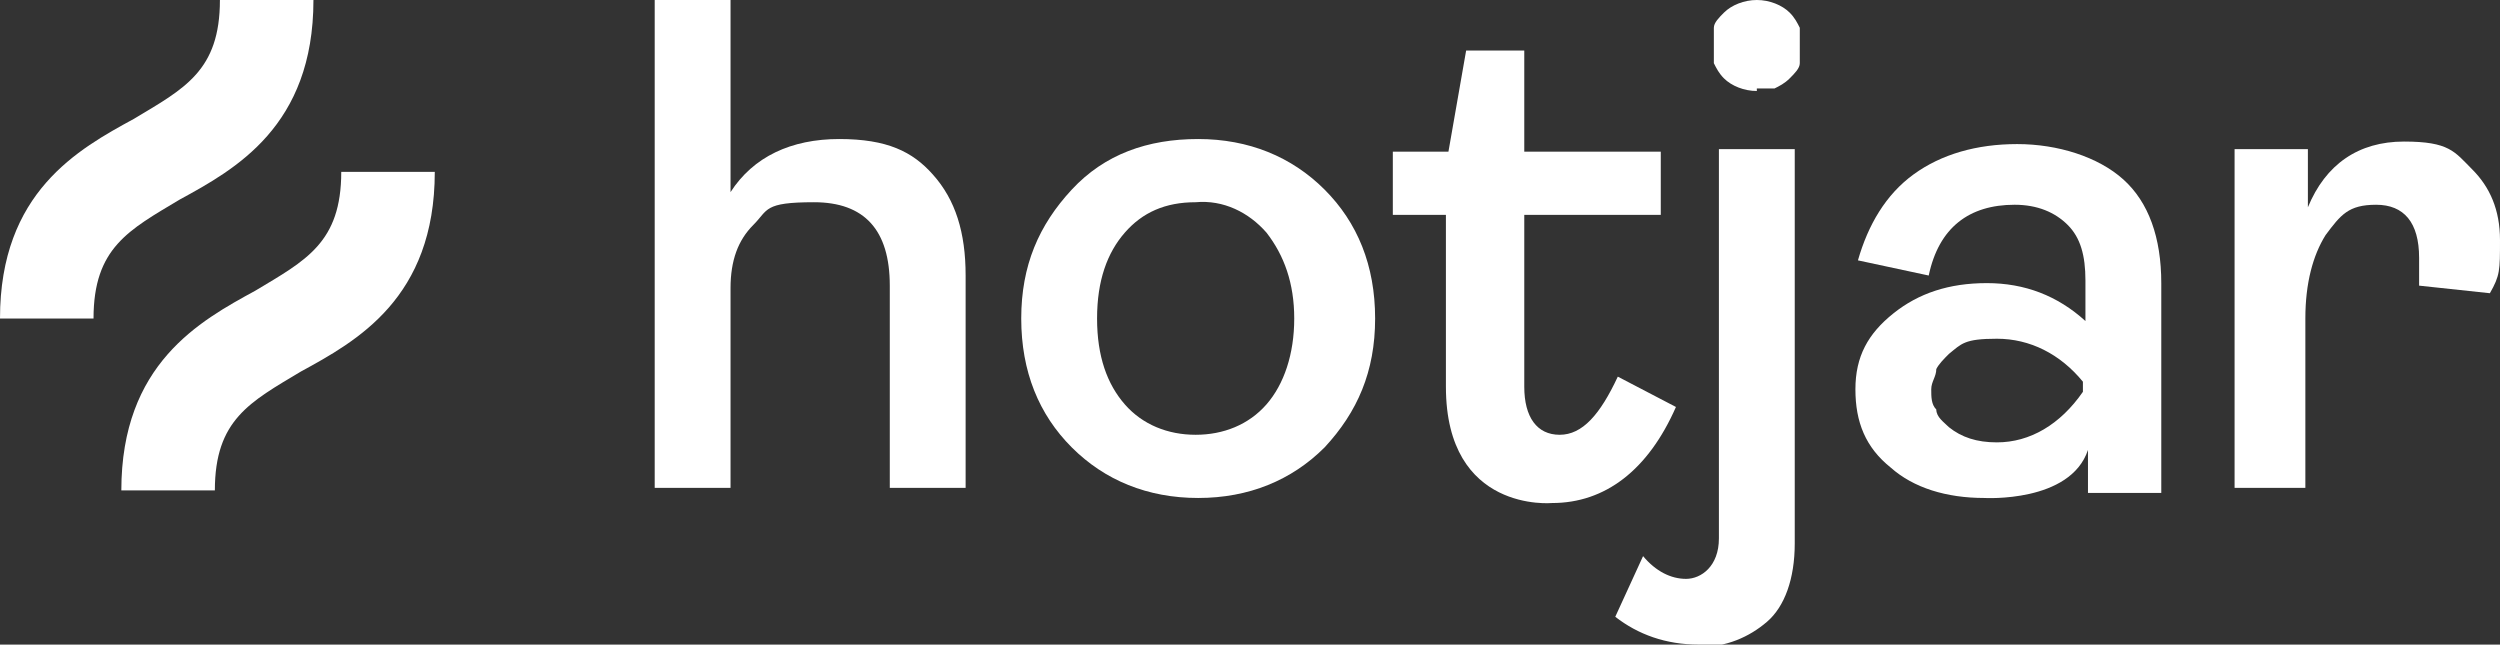 <?xml version="1.0" encoding="UTF-8"?>
<svg xmlns="http://www.w3.org/2000/svg" id="Camada_1" version="1.1" viewBox="0 0 98.9 25.5">
  <rect x="0" y="0" width="98.9" height="25.5" fill="#333333" stroke="none"/>
  <!-- Generator: Adobe Illustrator 29.4.0, SVG Export Plug-In . SVG Version: 2.1.0 Build 152)  -->
  <defs>
    <style>
      .st0 {
        fill: #fff;
      }
    </style>
  </defs>
  <path class="st0" d="M25.9,19.3V0h3v7.6c.9-1.4,2.4-2.1,4.3-2.1s2.9.5,3.7,1.4c.9,1,1.3,2.3,1.3,4v8.4h-3v-8c0-2.2-1-3.3-3-3.3s-1.8.3-2.4.9c-.6.6-.9,1.4-.9,2.5v7.9h-3Z"></path>
  <path class="st0" d="M52.4,17.7c-1.3,1.3-3,2-5,2s-3.7-.7-5-2-2-3-2-5.1.7-3.7,2-5.1,3-2,5-2,3.7.7,5,2c1.3,1.3,2,3,2,5.1s-.7,3.7-2,5.1ZM44.5,16c.7.8,1.7,1.2,2.8,1.2s2.1-.4,2.8-1.2c.7-.8,1.1-2,1.1-3.4s-.4-2.5-1.1-3.4c-.7-.8-1.7-1.3-2.8-1.2-1.2,0-2.1.4-2.8,1.2s-1.1,1.9-1.1,3.4.4,2.6,1.1,3.4Z"></path>
  <path class="st0" d="M57.2,15.3v-6.8h-2.1v-2.5h2.2l.7-4h2.3v4h5.4v2.5h-5.4v6.8c0,1.2.5,1.9,1.4,1.9s1.6-.8,2.3-2.3l2.3,1.2c-1.1,2.5-2.8,3.8-4.9,3.8,0,0-4.2.4-4.2-4.6Z"></path>
  <path class="st0" d="M67.2,25.5c-1.3,0-2.4-.4-3.3-1.1l1.1-2.4c.5.6,1.1.9,1.7.9s1.3-.5,1.3-1.6V5.9h3v15.6c0,1.4-.4,2.5-1.1,3.1s-1.6,1-2.7,1h0ZM69.5,3.6c-.5,0-1-.2-1.3-.5-.2-.2-.3-.4-.4-.6v-1.4c0-.2.2-.4.4-.6C68.5.2,69,0,69.5,0s1,.2,1.3.5c.2.2.3.4.4.6v1.4c0,.2-.2.4-.4.6-.2.2-.4.3-.6.4h-.7Z"></path>
  <path class="st0" d="M78.5,19.7c-1.5,0-2.8-.4-3.7-1.2-1-.8-1.4-1.8-1.4-3.1s.5-2.2,1.5-3,2.2-1.2,3.7-1.2,2.8.5,3.9,1.5v-1.6c0-1-.2-1.7-.7-2.2s-1.2-.8-2.1-.8c-1.8,0-3,.9-3.4,2.8l-2.8-.6c.4-1.4,1.1-2.6,2.2-3.4s2.5-1.2,4.1-1.2,3.2.5,4.2,1.4,1.5,2.3,1.5,4.1v8.3h-2.9v-1.7c-.7,2.1-4.1,1.9-4.1,1.9ZM79,17.5c1.3,0,2.5-.7,3.4-2v-.4c-.9-1.1-2.1-1.7-3.4-1.7s-1.4.2-1.9.6c-.2.2-.4.4-.5.6,0,.3-.2.5-.2.8s0,.6.2.8c0,.3.3.5.5.7.5.4,1.1.6,1.9.6Z"></path>
  <path class="st0" d="M88.4,19.3V5.9h2.9v2.3c.7-1.7,2-2.6,3.8-2.6s2,.4,2.7,1.1,1.1,1.6,1.1,2.8,0,1.4-.4,2.1l-2.8-.3v-1.1c0-1.4-.6-2.1-1.7-2.1s-1.4.4-2,1.2c-.5.8-.8,1.9-.8,3.3v6.7h-3,.2Z"></path>
  <path class="st0" d="M7.1,7.9c2.2-1.2,5.3-2.9,5.3-7.9h-3.7c0,2.8-1.4,3.5-3.4,4.7C3.1,5.9,0,7.6,0,12.6h3.7c0-2.8,1.4-3.5,3.4-4.7Z"></path>
  <path class="st0" d="M13.5,6.8c0,2.8-1.4,3.5-3.4,4.7-2.2,1.2-5.3,2.9-5.3,7.9h3.7c0-2.8,1.4-3.5,3.4-4.7,2.2-1.2,5.3-2.9,5.3-7.9,0,0-3.7,0-3.7,0Z"></path>
</svg>
